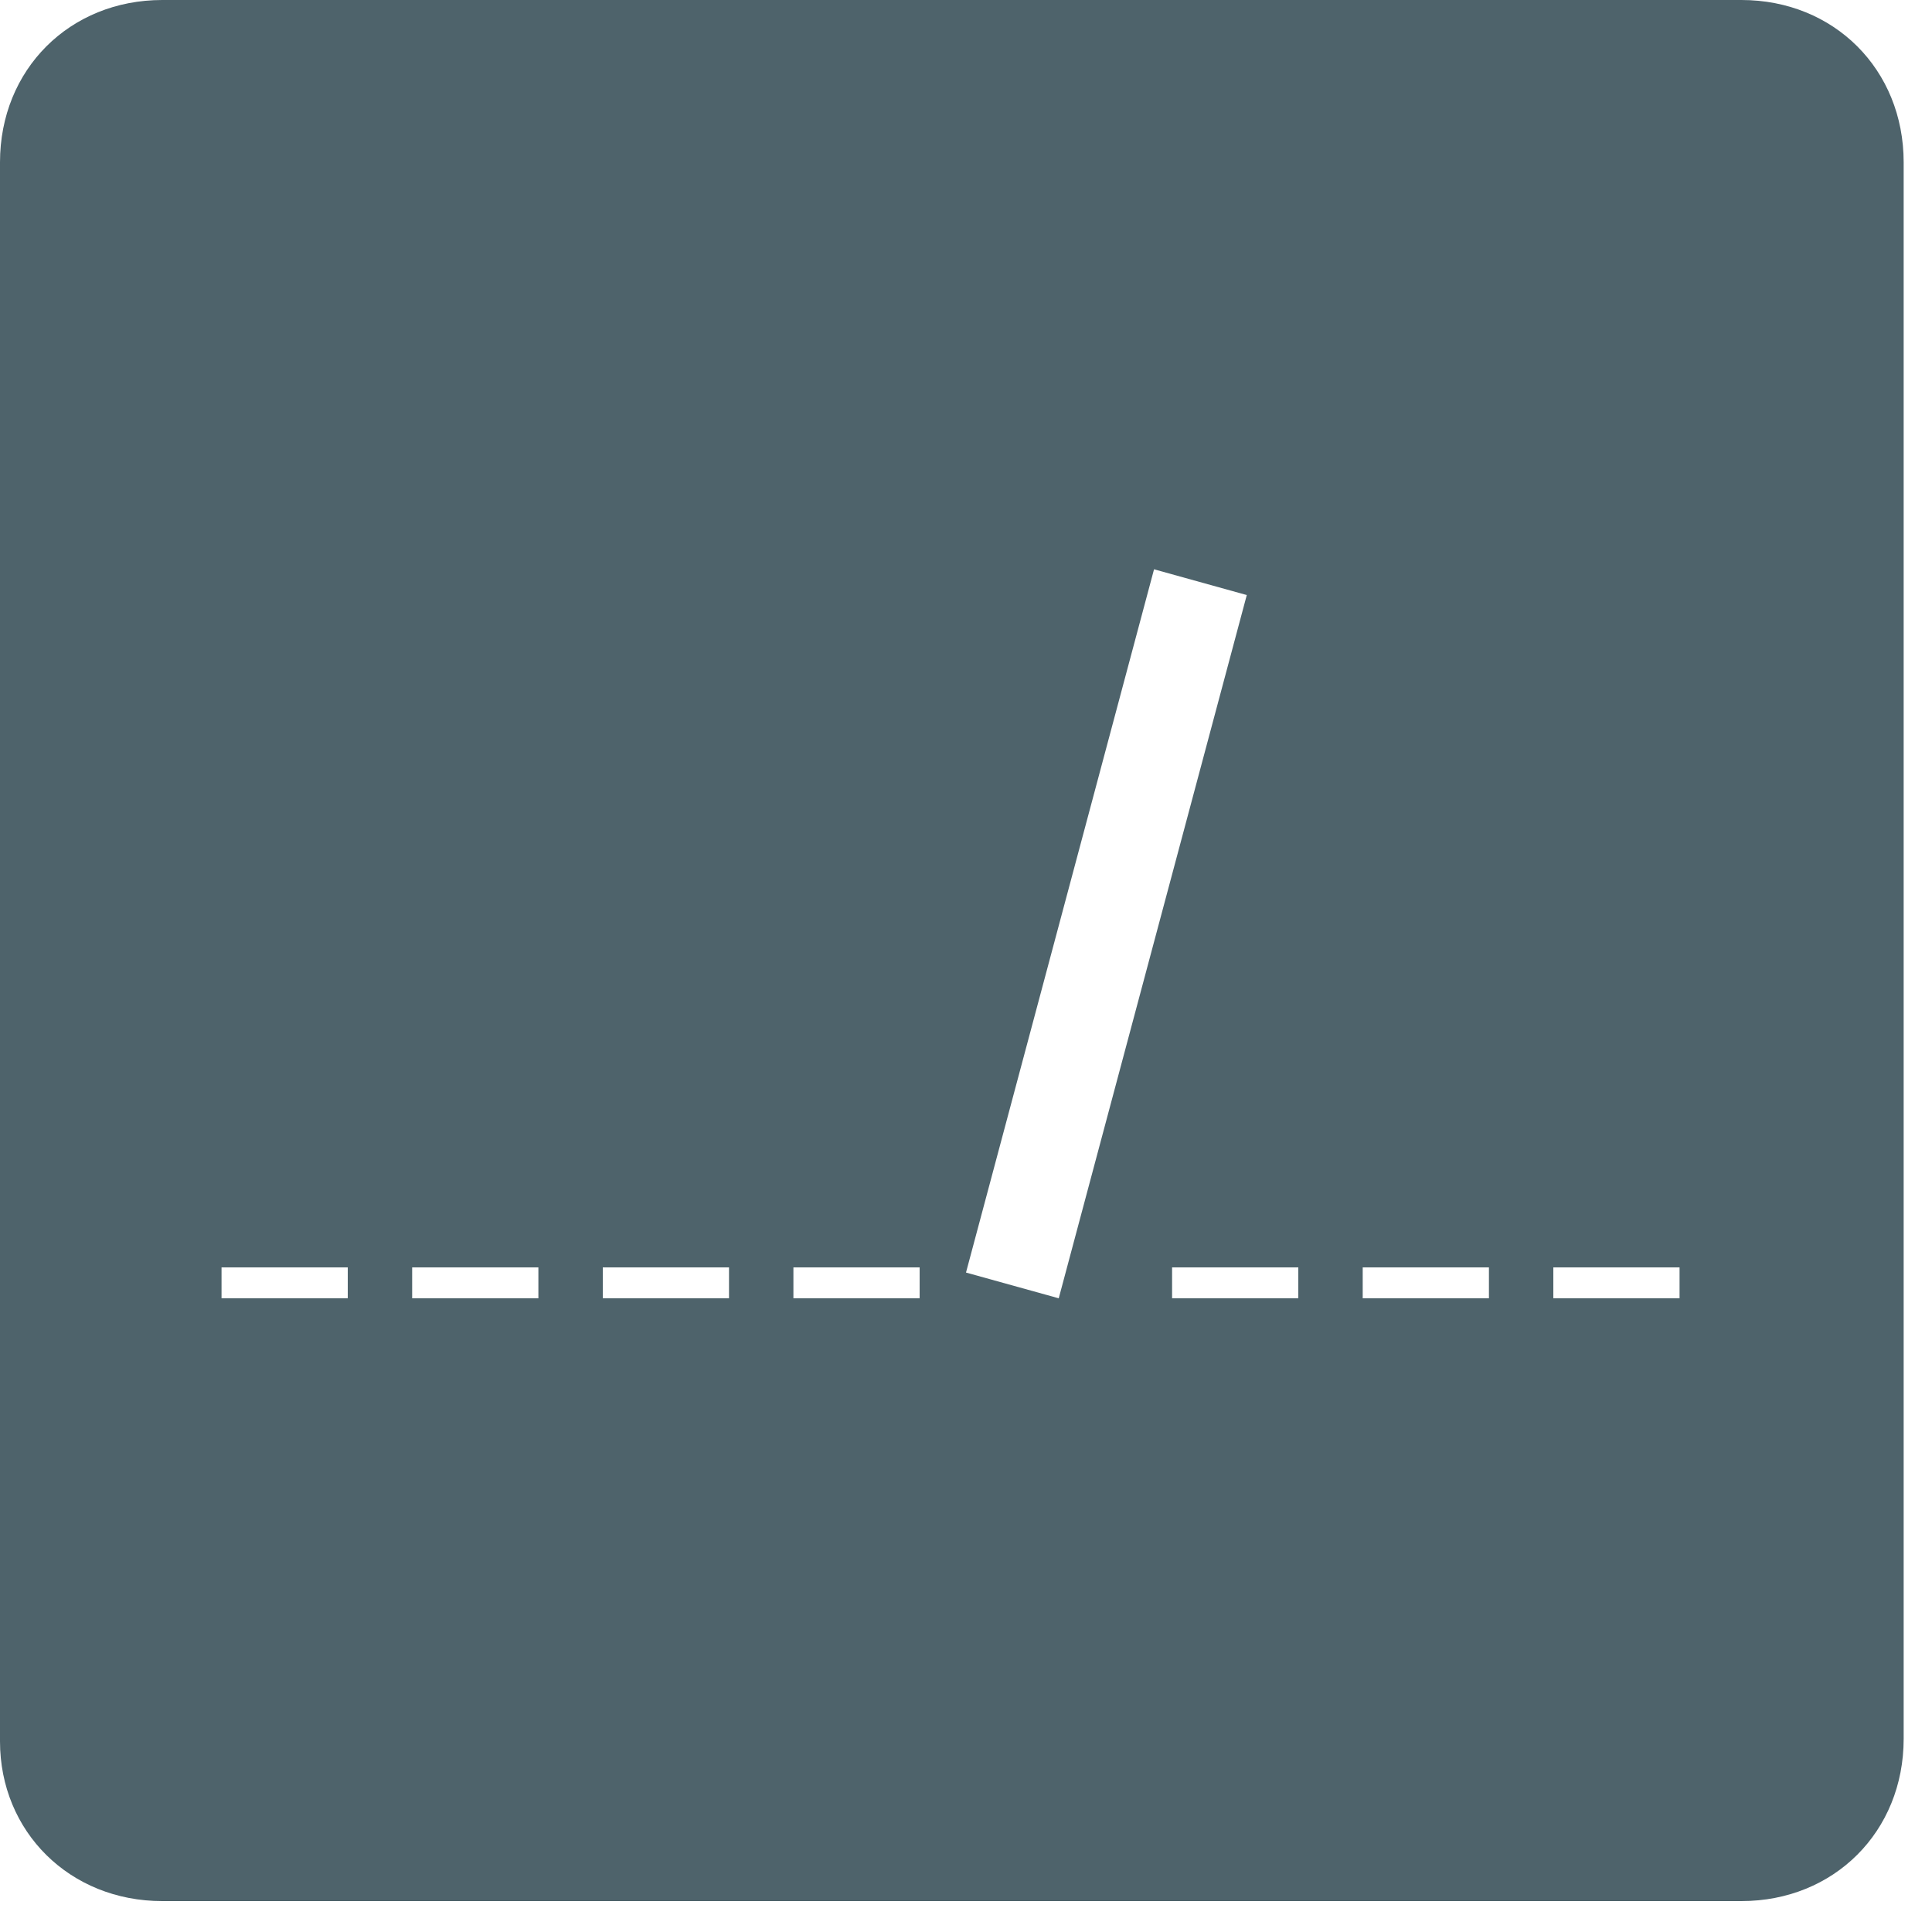 <?xml version="1.0" encoding="UTF-8"?>
<svg xmlns="http://www.w3.org/2000/svg" width="75" height="75" viewBox="0 0 75 75" fill="none" class="filter-icon text-gray-500 hover:text-gray-600 transition-colors">
  <path d="m6.3 73.8h61.3c3.6 0 6.3-2.7 6.3-6.3v-61.2c0-3.6-2.7-6.3-6.3-6.3h-61.3c-3.6 0-6.3 2.7-6.3 6.3v61.3c0 3.5 2.7 6.2 6.3 6.2zm34.8-23.4-3.6-1 7.3-27.3 3.6 1zm-32.5 0v-1.2h4.9v1.2zm7.4 0v-1.2h4.9v1.2zm7.4 0v-1.2h4.9v1.2zm7.4 0v-1.2h4.9v1.2zm14.7 0v-1.2h4.9v1.2zm7.4 0v-1.2h4.9v1.2zm7.4 0v-1.2h4.9v1.2z" fill="#4E636B"></path>
</svg>
